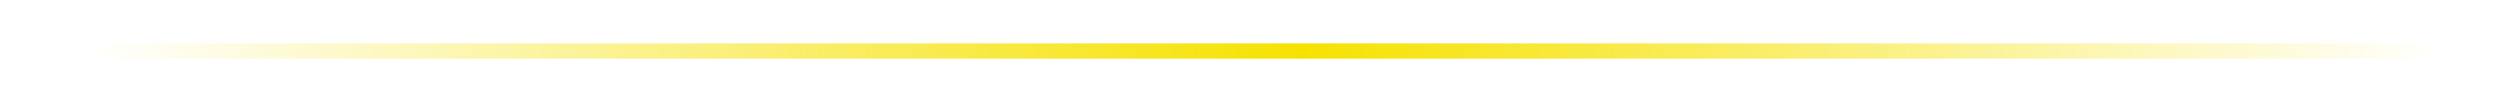 <?xml version="1.0" encoding="utf-8"?>
<svg xmlns="http://www.w3.org/2000/svg" fill="none" height="10" viewBox="0 0 245 10" width="245">
<g filter="url(#filter0_d_1577_130)" id="Line 28">
<path d="M240 1.75H240.75V0.25L240 0.25V1.75ZM240 0.25L4 0.25V1.75L240 1.75V0.25Z" fill="url(#paint0_linear_1577_130)"/>
</g>
<defs>
<filter color-interpolation-filters="sRGB" filterUnits="userSpaceOnUse" height="9.5" id="filter0_d_1577_130" width="244.75" x="0" y="0.25">
<feFlood flood-opacity="0" result="BackgroundImageFix"/>
<feColorMatrix in="SourceAlpha" result="hardAlpha" type="matrix" values="0 0 0 0 0 0 0 0 0 0 0 0 0 0 0 0 0 0 127 0"/>
<feOffset dy="4"/>
<feGaussianBlur stdDeviation="2"/>
<feComposite in2="hardAlpha" operator="out"/>
<feColorMatrix type="matrix" values="0 0 0 0 0 0 0 0 0 0 0 0 0 0 0 0 0 0 0.25 0"/>
<feBlend in2="BackgroundImageFix" mode="normal" result="effect1_dropShadow_1577_130"/>
<feBlend in="SourceGraphic" in2="effect1_dropShadow_1577_130" mode="normal" result="shape"/>
</filter>
<linearGradient gradientUnits="userSpaceOnUse" id="paint0_linear_1577_130" x1="239.219" x2="8.689" y1="-0" y2="-0">
<stop stop-color="#F6E201" stop-opacity="0"/>
<stop offset="0.484" stop-color="#F6E201"/>
<stop offset="1" stop-color="#F6E201" stop-opacity="0"/>
</linearGradient>
</defs>
</svg>
